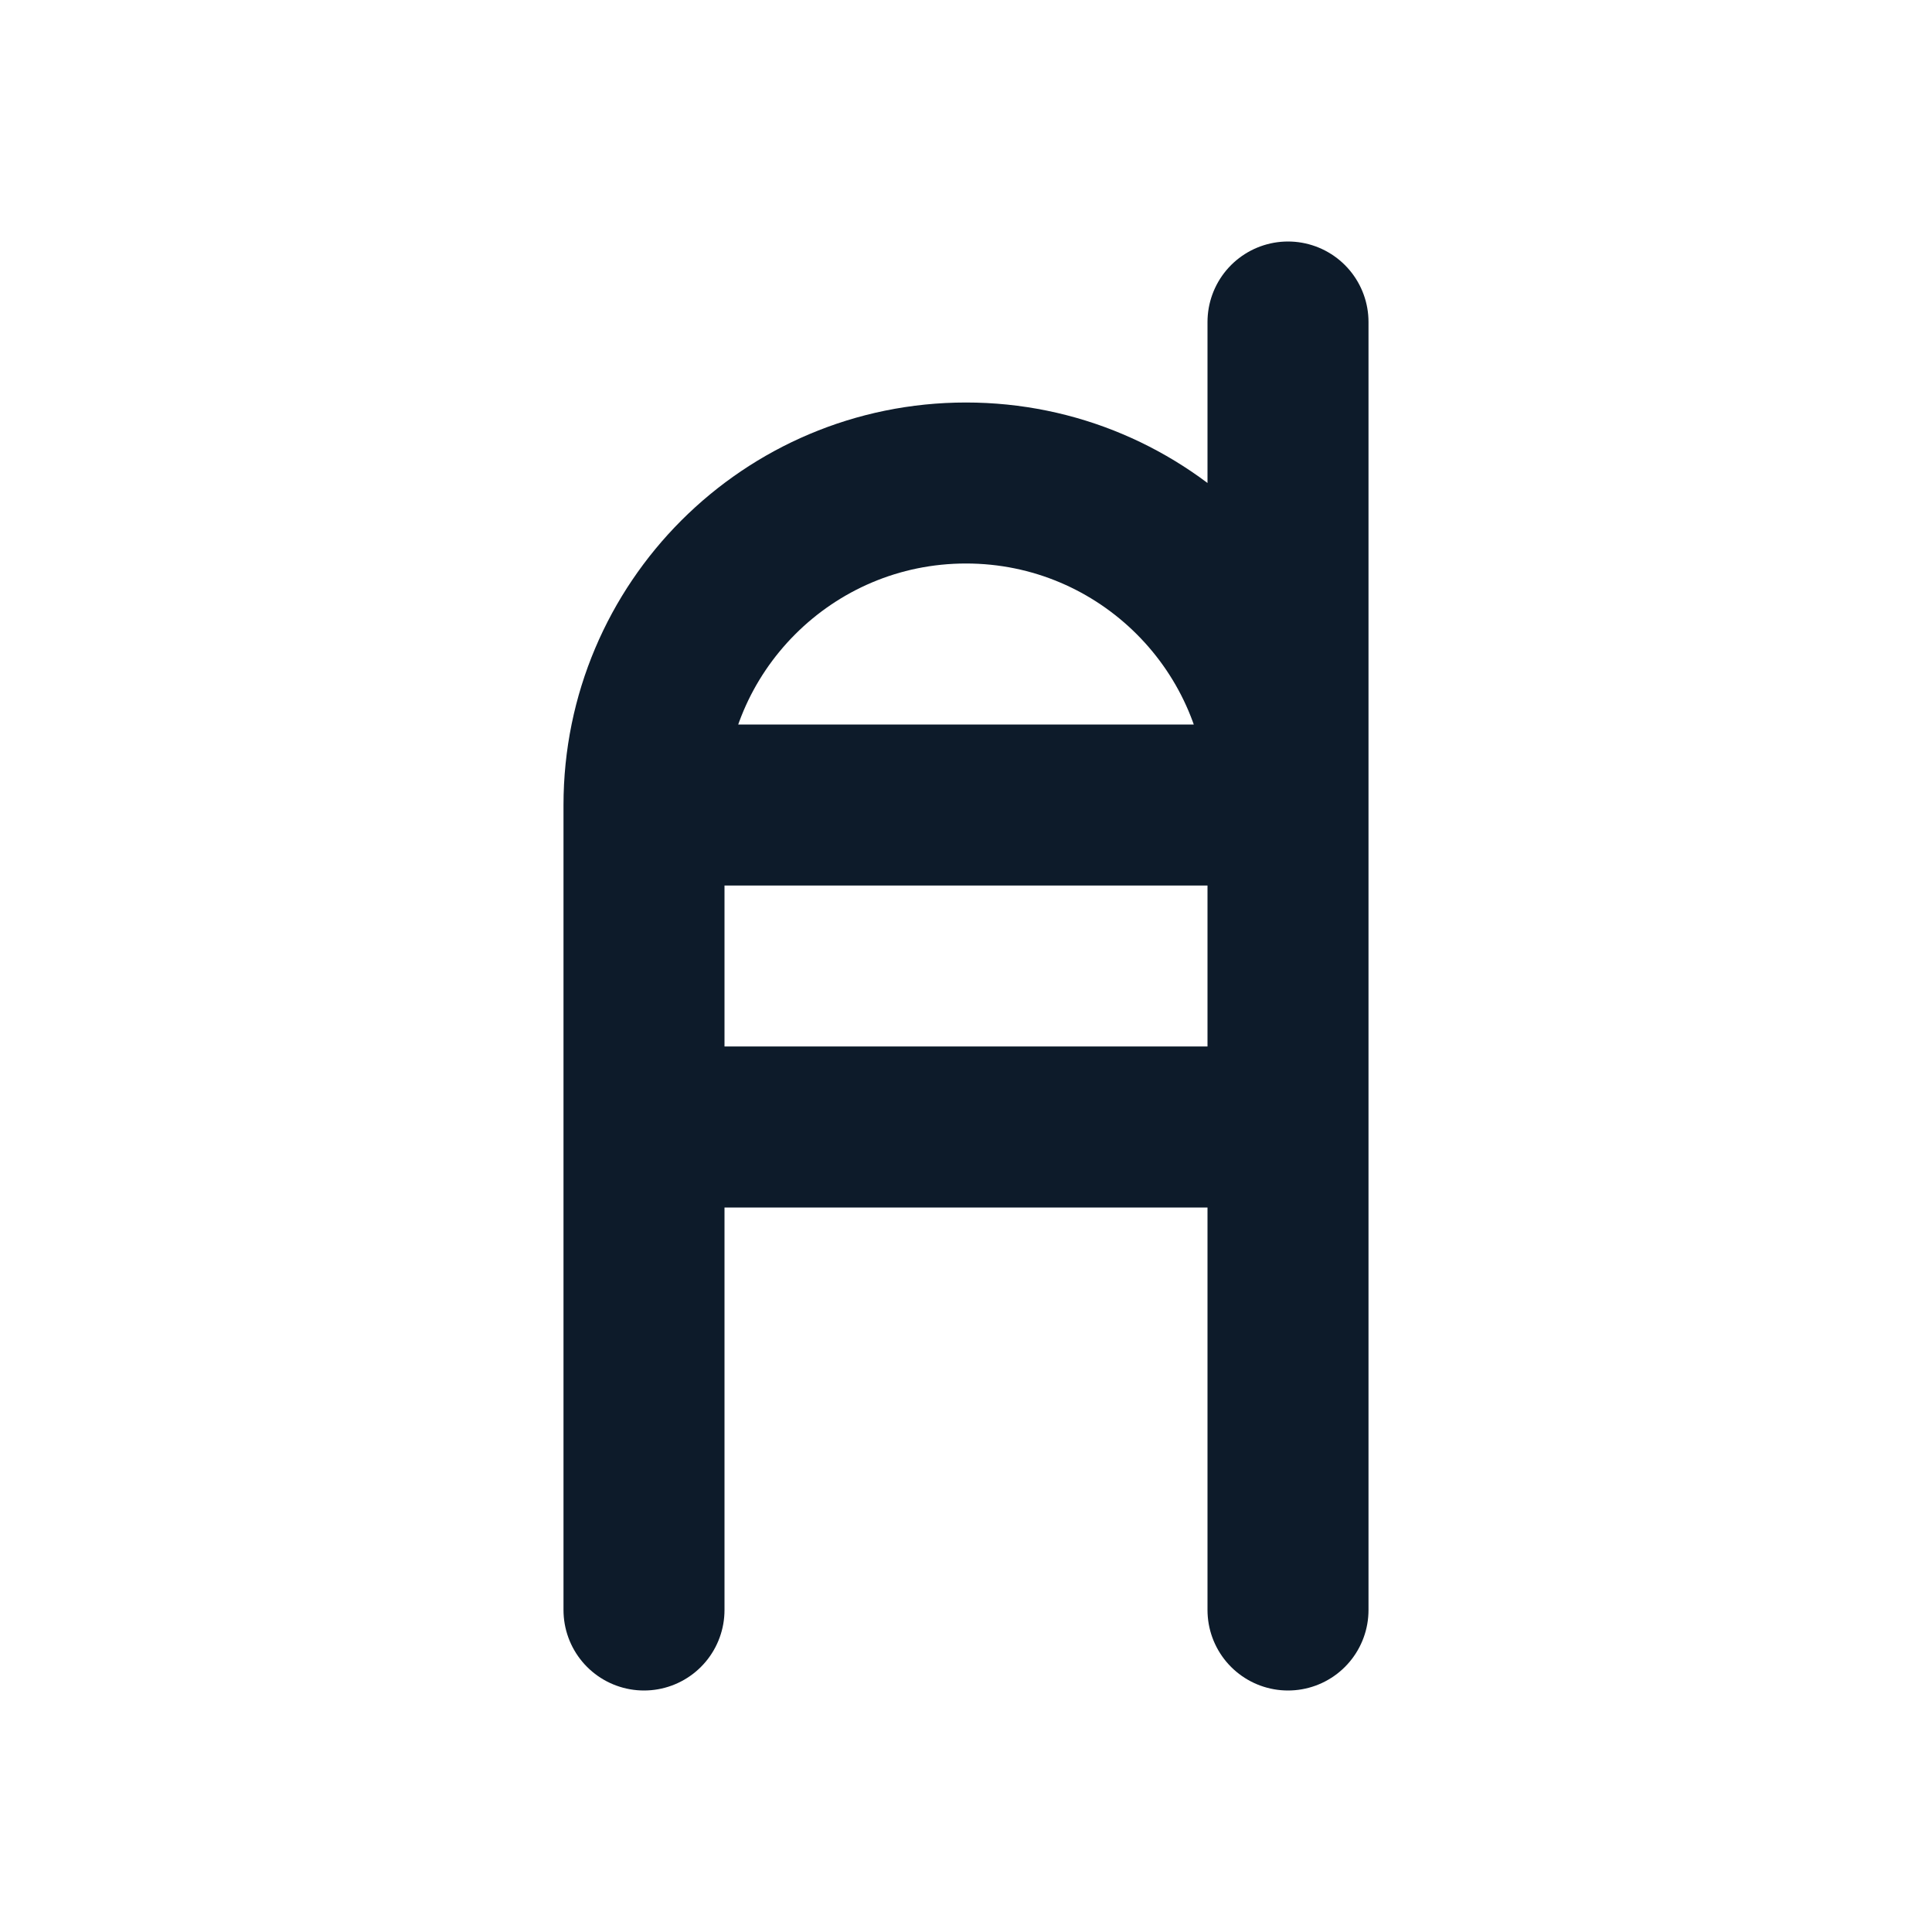 <svg width="24" height="24" viewBox="0 0 24 24" fill="none" xmlns="http://www.w3.org/2000/svg">
<path d="M8 10V20M16 4V14M8 10C8 7.791 9.791 6 12 6C14.209 6 16 7.791 16 10M8 10H16M16 14V20M16 14H8" stroke="#0D1B2A" stroke-width="2" stroke-linecap="round" stroke-linejoin="round"/>
</svg>